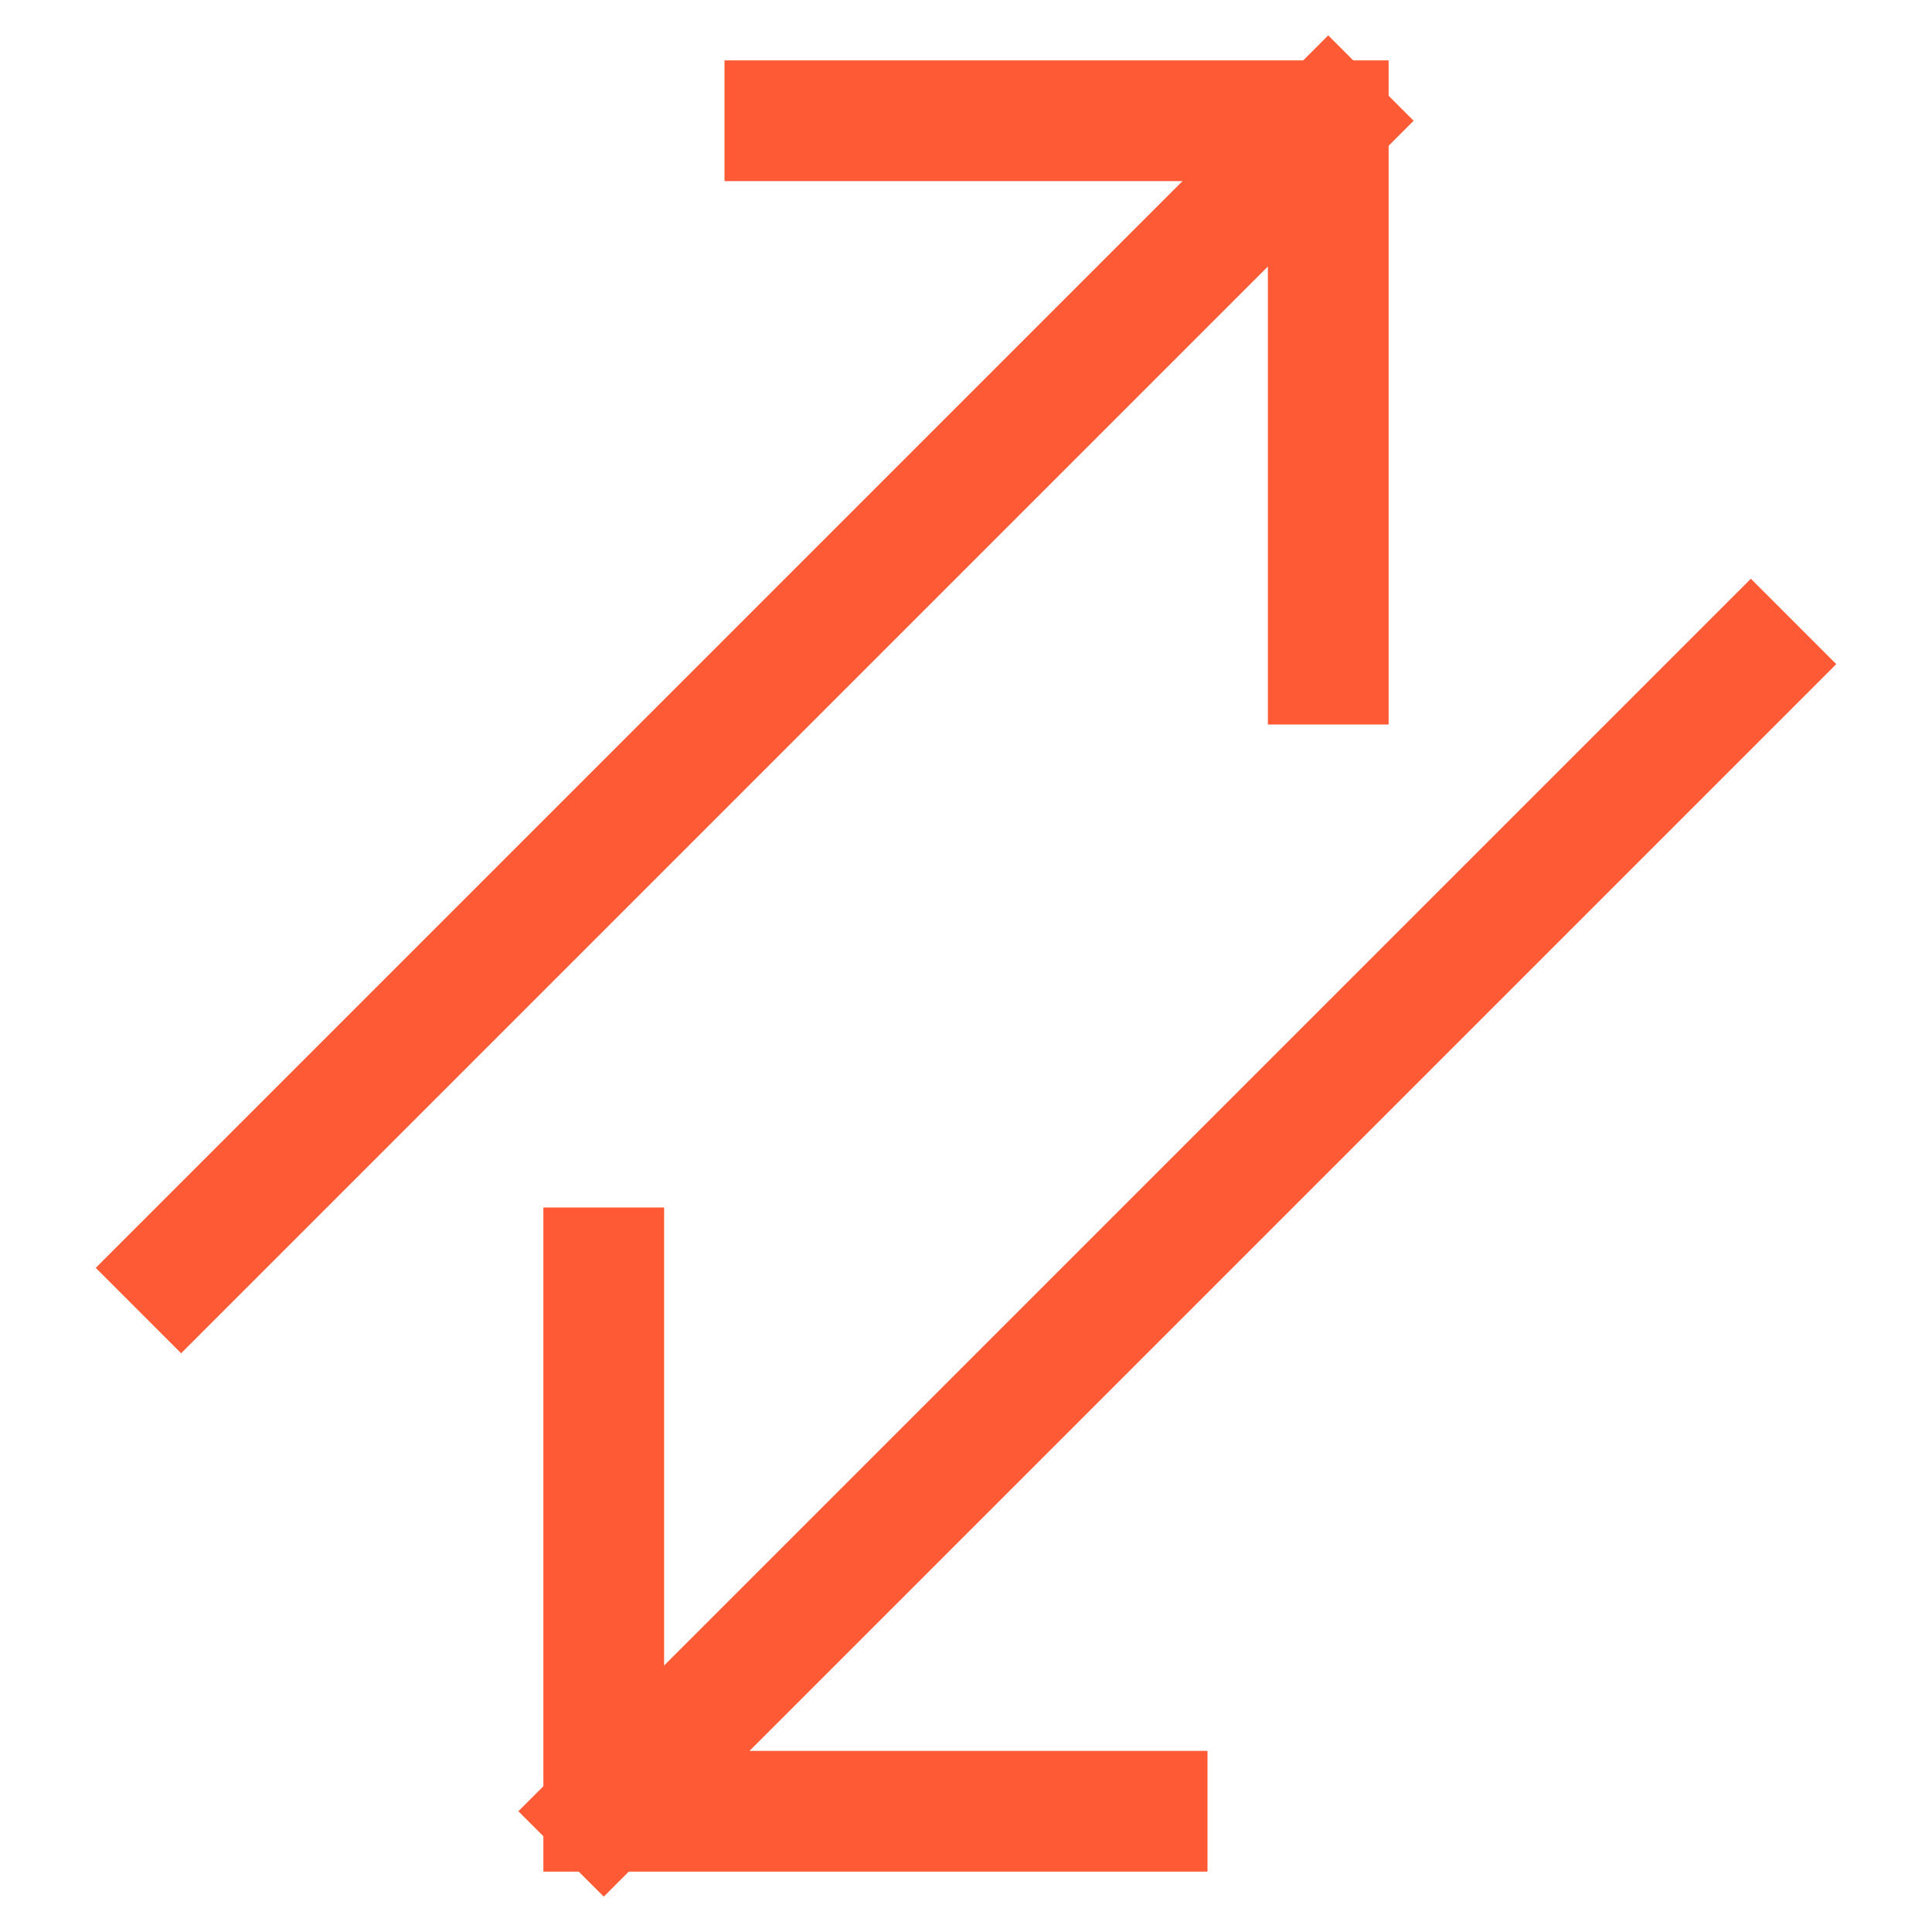 <svg xmlns="http://www.w3.org/2000/svg" height="32" width="32" viewBox="0 0 32 32"><title>direction</title><g stroke-linecap="square" stroke-width="2" fill="none" stroke="#ff5a36" stroke-linejoin="miter" class="nc-icon-wrapper" stroke-miterlimit="10"><line data-cap="butt" x1="3" y1="21" x2="22" y2="2" stroke-linecap="butt"></line> <line data-cap="butt" x1="29" y1="11" x2="10" y2="30" stroke-linecap="butt" stroke="#ff5a36"></line> <polyline points="13,2 22,2 22,11 "></polyline> <polyline points=" 19,30 10,30 10,21 " stroke="#ff5a36"></polyline></g></svg>
